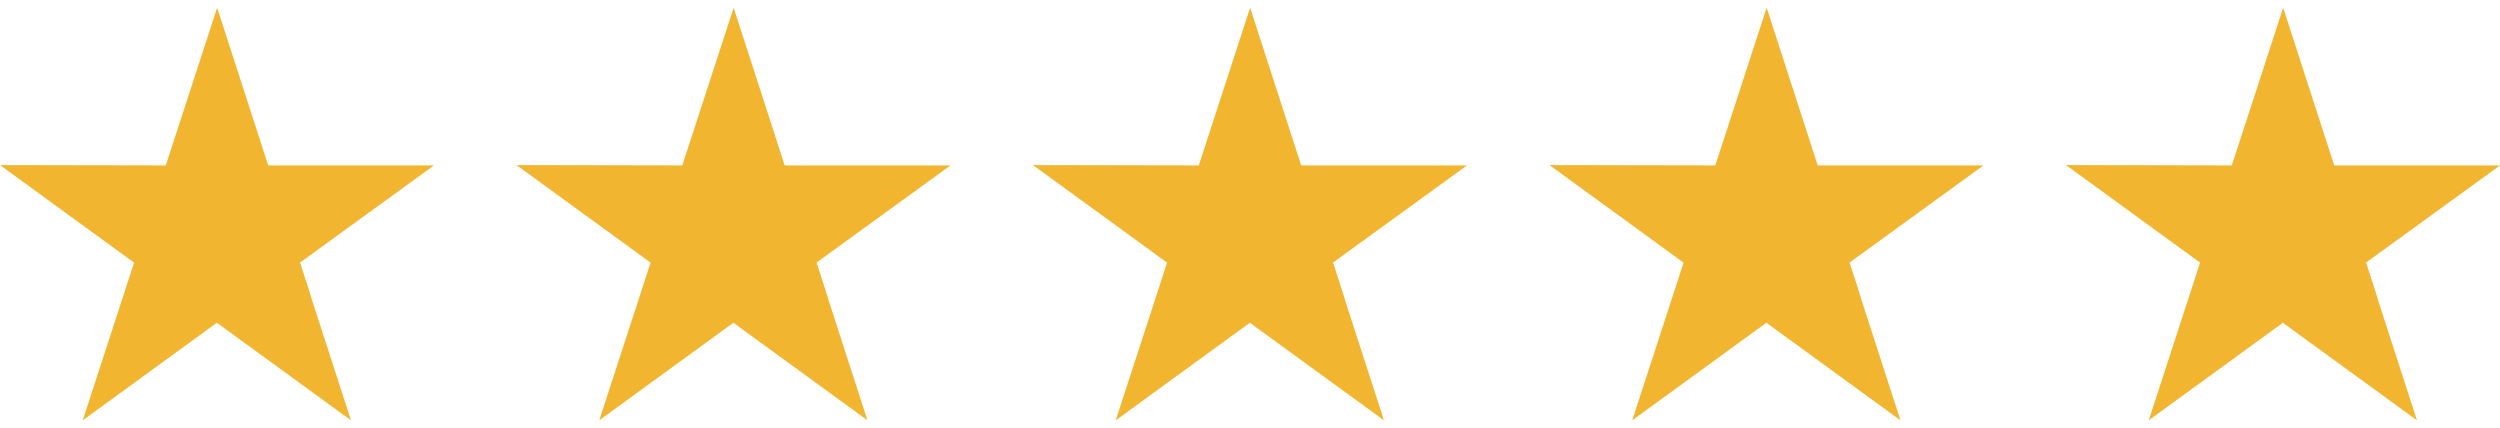 <?xml version="1.0" encoding="UTF-8"?>
<svg width="146px" height="25px" viewBox="0 0 146 25" version="1.1" xmlns="http://www.w3.org/2000/svg" xmlns:xlink="http://www.w3.org/1999/xlink">
    <!-- Generator: Sketch 55.2 (78181) - https://sketchapp.com -->
    <title>rating</title>
    <desc>Created with Sketch.</desc>
    <g id="Page-1" stroke="none" stroke-width="1" fill="none" fill-rule="evenodd">
        <g id="rating" fill="#F2B52F" fill-rule="nonzero">
            <polygon id="Path" points="25.345 9.659 15.662 9.659 12.681 0.452 9.683 9.659 0 9.641 7.831 15.338 4.833 24.545 12.664 18.848 20.495 24.545 17.514 15.338"></polygon>
            <polygon id="Path" points="18.184 17.419 17.514 15.338 12.682 18.848"></polygon>
            <polygon id="Path" points="55.509 9.659 45.826 9.659 42.845 0.452 39.847 9.659 30.164 9.641 37.995 15.338 34.997 24.545 42.828 18.848 50.659 24.545 47.678 15.338"></polygon>
            <polygon id="Path" points="48.349 17.419 47.678 15.338 42.846 18.848"></polygon>
            <polygon id="Path" points="85.672 9.659 75.989 9.659 73.008 0.452 70.01 9.659 60.327 9.641 68.158 15.338 65.16 24.545 72.991 18.848 80.822 24.545 77.841 15.338"></polygon>
            <polygon id="Path" points="78.512 17.419 77.841 15.338 73.009 18.848"></polygon>
            <polygon id="Path" points="115.836 9.659 106.153 9.659 103.173 0.452 100.174 9.659 90.491 9.641 98.322 15.338 95.324 24.545 103.155 18.848 110.986 24.545 108.005 15.338"></polygon>
            <polygon id="Path" points="108.675 17.419 108.005 15.338 103.172 18.848"></polygon>
            <polygon id="Path" points="146 9.659 136.317 9.659 133.337 0.452 130.338 9.659 120.655 9.641 128.486 15.338 125.488 24.545 133.319 18.848 141.15 24.545 138.169 15.338"></polygon>
            <polygon id="Path" points="138.84 17.419 138.17 15.338 133.337 18.848"></polygon>
        </g>
    </g>
</svg>